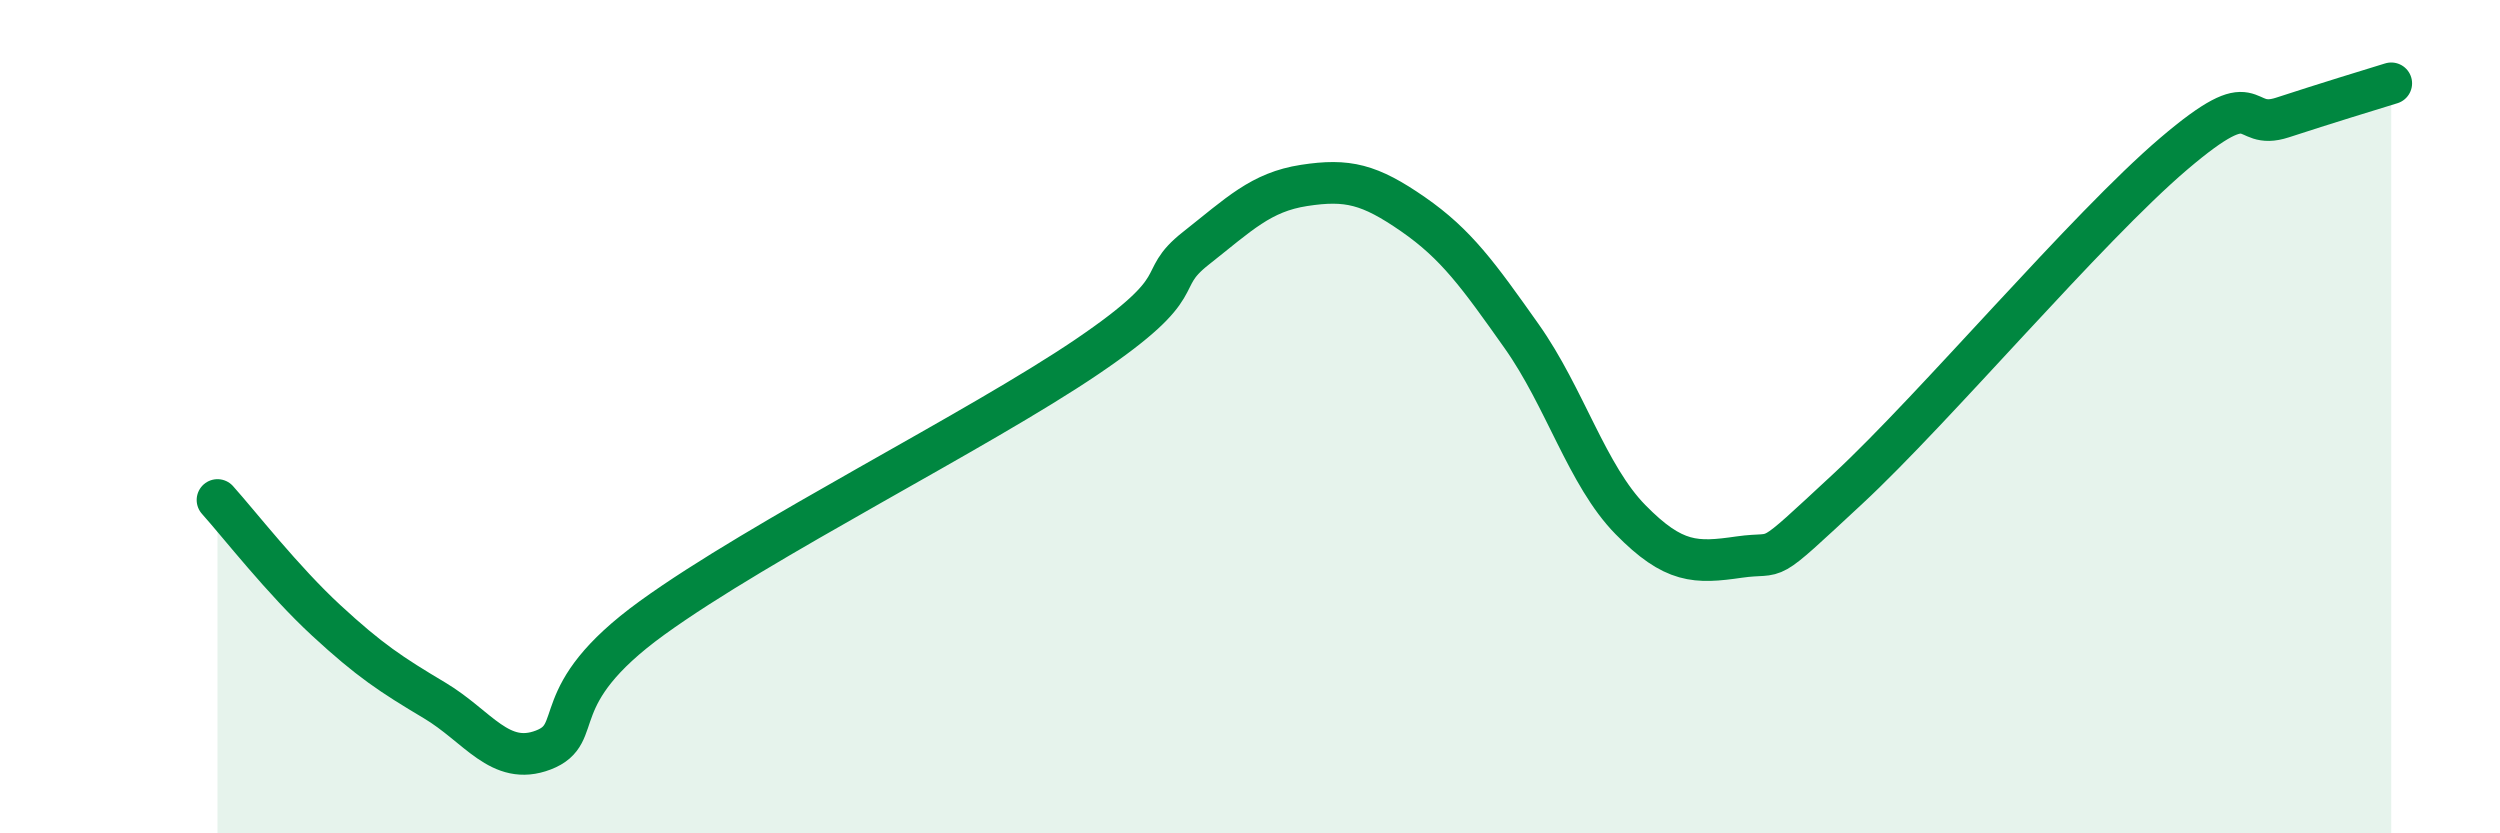 
    <svg width="60" height="20" viewBox="0 0 60 20" xmlns="http://www.w3.org/2000/svg">
      <path
        d="M 5.22,12 C 5.74,12.58 6.79,13.93 7.83,14.89 C 8.87,15.85 9.39,16.19 10.43,16.81 C 11.47,17.43 12,18.4 13.04,18 C 14.08,17.6 13.04,16.72 15.65,14.83 C 18.26,12.94 23.48,10.33 26.09,8.56 C 28.7,6.79 27.66,6.78 28.7,5.96 C 29.74,5.14 30.26,4.61 31.3,4.45 C 32.34,4.29 32.87,4.42 33.91,5.14 C 34.95,5.86 35.48,6.6 36.52,8.07 C 37.56,9.54 38.09,11.41 39.13,12.47 C 40.17,13.53 40.7,13.52 41.74,13.37 C 42.78,13.22 42.26,13.67 44.35,11.73 C 46.44,9.79 50.08,5.47 52.17,3.69 C 54.26,1.91 53.74,3.16 54.78,2.82 C 55.82,2.48 56.87,2.16 57.39,2L57.39 20L5.22 20Z"
        fill="#008740"
        opacity="0.1"
        stroke-linecap="round"
        stroke-linejoin="round"
      />
      <path
        d="M 5.22,12 C 5.74,12.58 6.79,13.93 7.83,14.89 C 8.87,15.85 9.39,16.19 10.43,16.81 C 11.47,17.43 12,18.4 13.04,18 C 14.08,17.6 13.04,16.72 15.65,14.83 C 18.26,12.94 23.48,10.33 26.09,8.56 C 28.7,6.79 27.66,6.78 28.7,5.96 C 29.74,5.14 30.26,4.61 31.3,4.45 C 32.34,4.29 32.87,4.42 33.91,5.14 C 34.95,5.86 35.48,6.6 36.52,8.07 C 37.56,9.54 38.09,11.41 39.13,12.47 C 40.17,13.53 40.7,13.52 41.74,13.37 C 42.78,13.22 42.26,13.67 44.35,11.73 C 46.44,9.79 50.08,5.47 52.17,3.69 C 54.26,1.91 53.74,3.16 54.78,2.82 C 55.82,2.48 56.87,2.16 57.39,2"
        stroke="#008740"
        stroke-width="1"
        fill="none"
        stroke-linecap="round"
        stroke-linejoin="round"
      />
    </svg>
  